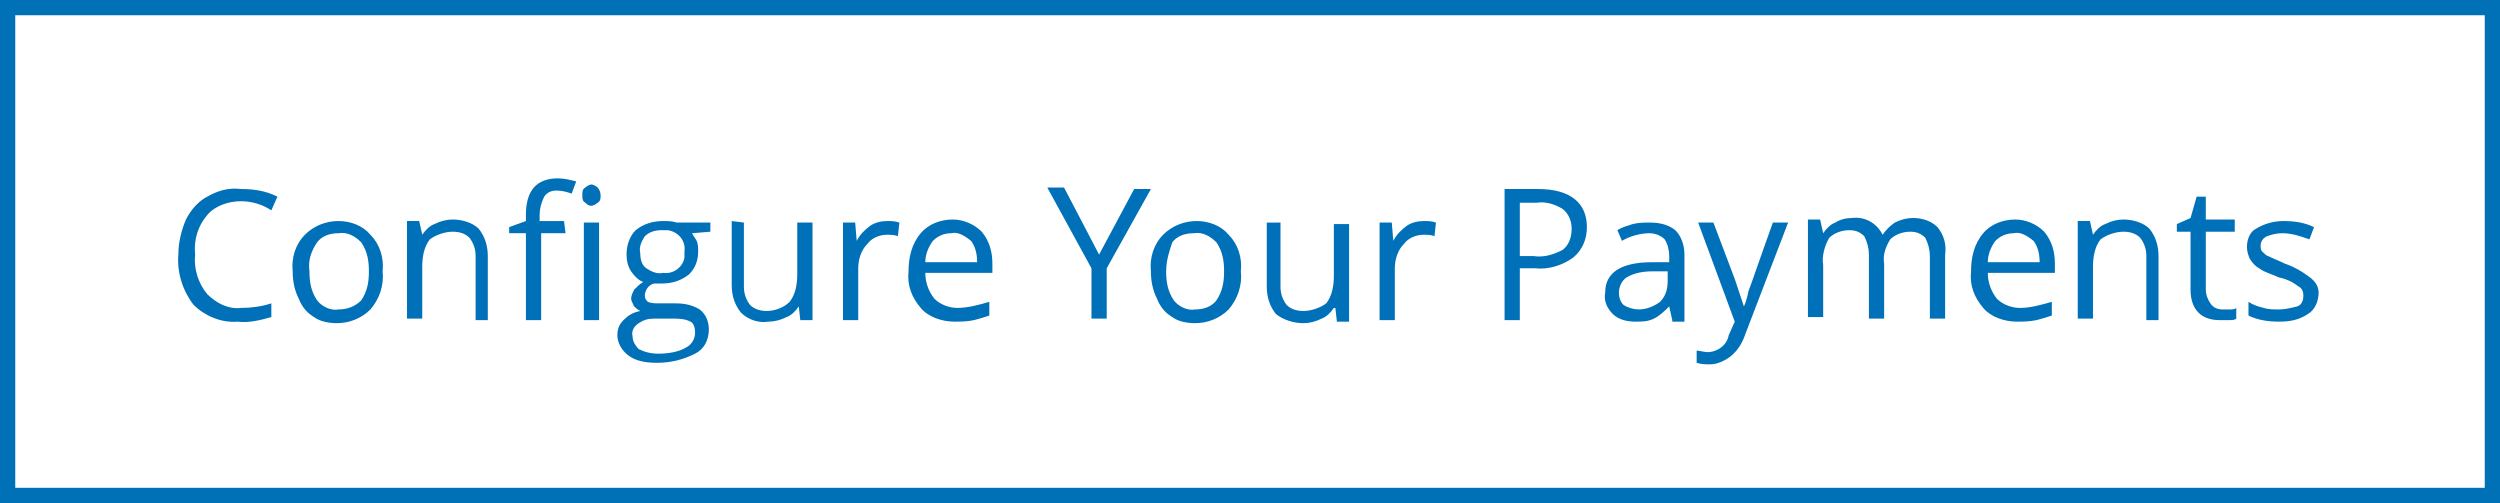 <?xml version="1.0" encoding="utf-8"?>
<!-- Generator: Adobe Illustrator 28.2.0, SVG Export Plug-In . SVG Version: 6.00 Build 0)  -->
<svg version="1.1" id="Layer_1" xmlns="http://www.w3.org/2000/svg" xmlns:xlink="http://www.w3.org/1999/xlink" x="0px" y="0px"
	 width="164px" height="33px" viewBox="0 0 164 33" style="enable-background:new 0 0 164 33;" xml:space="preserve">
<style type="text/css">
	.st0{fill:#FFFFFF;}
	.st1{fill:none;stroke:#0070B7;}
	.st2{fill:#0071B8;}
</style>
<g id="Group_21801" transform="translate(7418 -981)">
	<g id="Rectangle_8006" transform="translate(-7418 981)">
		<rect class="st0" width="164" height="33"/>
		<rect x="0.5" y="0.5" class="st1" width="163" height="32"/>
	</g>
	<path id="Path_79152" class="st2" d="M-7402.2,994.2c-0.8,0-1.7,0.3-2.2,0.9c-0.6,0.7-0.9,1.6-0.8,2.6c-0.1,0.9,0.2,1.9,0.8,2.6
		c0.6,0.6,1.4,1,2.2,0.9c0.7,0,1.4-0.1,2-0.3v0.9c-0.7,0.2-1.5,0.4-2.2,0.3c-1.1,0.1-2.2-0.4-2.9-1.1c-0.7-0.9-1.1-2.1-1-3.3
		c0-0.8,0.2-1.6,0.5-2.3c0.3-0.6,0.8-1.2,1.4-1.5c0.7-0.4,1.4-0.6,2.2-0.5c0.8,0,1.6,0.1,2.4,0.5l-0.4,0.9
		C-7400.8,994.4-7401.5,994.2-7402.2,994.2z M-7392.9,998.8c0.1,0.9-0.2,1.8-0.8,2.5c-0.6,0.6-1.4,0.9-2.2,0.9
		c-0.5,0-1.1-0.1-1.5-0.4c-0.5-0.3-0.8-0.7-1-1.2c-0.3-0.6-0.4-1.2-0.4-1.8c-0.1-0.9,0.2-1.8,0.8-2.4c0.6-0.6,1.4-0.9,2.2-0.9
		c0.8,0,1.6,0.3,2.1,0.9C-7393.1,997-7392.8,997.9-7392.9,998.8L-7392.9,998.8z M-7397.7,998.8c0,0.7,0.1,1.3,0.5,1.9
		c0.3,0.4,0.9,0.7,1.4,0.6c0.6,0,1.1-0.2,1.5-0.6c0.4-0.6,0.5-1.2,0.5-1.9c0-0.7-0.1-1.3-0.5-1.9c-0.4-0.4-0.9-0.7-1.5-0.6
		c-0.6,0-1.1,0.2-1.4,0.6C-7397.6,997.5-7397.8,998.1-7397.7,998.8L-7397.7,998.8z M-7386.8,1002v-4.2c0-0.4-0.1-0.8-0.4-1.2
		c-0.3-0.3-0.7-0.4-1.1-0.4c-0.5,0-1.1,0.2-1.5,0.5c-0.4,0.5-0.5,1.2-0.5,1.8v3.4h-1v-6.4h0.8l0.2,0.9h0c0.2-0.3,0.5-0.6,0.8-0.7
		c0.4-0.2,0.8-0.3,1.2-0.3c0.6,0,1.3,0.2,1.7,0.6c0.4,0.5,0.6,1.1,0.6,1.8v4.2H-7386.8z M-7380.9,996.3h-1.6v5.7h-1v-5.7h-1.1v-0.4
		l1.1-0.4v-0.4c0-1.6,0.7-2.4,2.1-2.4c0.4,0,0.8,0.1,1.2,0.2l-0.3,0.8c-0.3-0.1-0.6-0.2-1-0.2c-0.3,0-0.6,0.1-0.8,0.4
		c-0.2,0.4-0.3,0.8-0.3,1.2v0.4h1.6L-7380.9,996.3z M-7378.7,1002h-1v-6.4h1V1002z M-7379.8,993.8c0-0.2,0-0.4,0.2-0.5
		c0.1-0.1,0.3-0.2,0.4-0.2c0.1,0,0.3,0.1,0.4,0.2c0.1,0.1,0.2,0.3,0.2,0.5c0,0.2,0,0.4-0.2,0.5c-0.1,0.1-0.3,0.2-0.4,0.2
		c-0.2,0-0.3-0.1-0.4-0.2C-7379.8,994.2-7379.8,994-7379.8,993.8z M-7371.4,995.6v0.6l-1.2,0.1c0.1,0.2,0.2,0.3,0.3,0.5
		c0.1,0.2,0.1,0.5,0.1,0.7c0,0.6-0.2,1.1-0.6,1.5c-0.5,0.4-1.1,0.6-1.8,0.6c-0.2,0-0.4,0-0.5,0c-0.4,0.1-0.6,0.5-0.6,0.8
		c0,0.2,0.1,0.3,0.2,0.4c0.2,0.1,0.5,0.1,0.7,0.1h1.1c0.6,0,1.1,0.1,1.6,0.4c0.4,0.3,0.6,0.8,0.6,1.3c0,0.7-0.3,1.3-0.9,1.6
		c-0.8,0.4-1.6,0.6-2.5,0.6c-0.7,0-1.4-0.1-1.9-0.5c-0.4-0.3-0.7-0.8-0.7-1.3c0-0.4,0.1-0.7,0.4-1c0.3-0.3,0.6-0.5,1.1-0.6
		c-0.2-0.1-0.3-0.2-0.4-0.3c-0.1-0.2-0.2-0.4-0.2-0.5c0-0.2,0.1-0.4,0.2-0.6c0.2-0.2,0.4-0.4,0.6-0.5c-0.3-0.1-0.6-0.4-0.8-0.7
		c-0.2-0.3-0.3-0.7-0.3-1.1c0-0.6,0.2-1.2,0.6-1.6c0.5-0.4,1.1-0.6,1.8-0.6c0.3,0,0.6,0,0.9,0.1L-7371.4,995.6z M-7376.5,1003.1
		c0,0.3,0.2,0.6,0.4,0.8c0.4,0.2,0.8,0.3,1.3,0.3c0.6,0,1.3-0.1,1.8-0.4c0.4-0.2,0.6-0.6,0.6-1c0-0.3-0.1-0.6-0.3-0.7
		c-0.4-0.2-0.8-0.2-1.2-0.2h-1.2c-0.4,0-0.7,0.1-1,0.3C-7376.4,1002.4-7376.6,1002.7-7376.5,1003.1L-7376.5,1003.1z M-7376,997.6
		c0,0.4,0.1,0.8,0.4,1c0.3,0.2,0.7,0.4,1.1,0.3c0.7,0.1,1.3-0.4,1.4-1c0-0.1,0-0.2,0-0.4c0.1-0.7-0.4-1.3-1.1-1.4
		c-0.1,0-0.2,0-0.4,0c-0.4,0-0.8,0.1-1.1,0.4C-7375.9,996.8-7376.1,997.2-7376,997.6z M-7369.2,995.6v4.2c0,0.4,0.1,0.8,0.4,1.2
		c0.3,0.3,0.7,0.4,1.1,0.4c0.5,0,1.1-0.2,1.5-0.6c0.4-0.5,0.5-1.2,0.5-1.8v-3.4h1v6.4h-0.8l-0.1-0.9h0c-0.2,0.3-0.5,0.6-0.8,0.7
		c-0.4,0.2-0.8,0.3-1.2,0.3c-0.6,0.1-1.3-0.1-1.8-0.6c-0.4-0.5-0.6-1.1-0.6-1.8v-4.2L-7369.2,995.6z M-7359.8,995.5
		c0.3,0,0.5,0,0.8,0.1l-0.1,0.9c-0.2-0.1-0.5-0.1-0.7-0.1c-0.5,0-1,0.2-1.3,0.6c-0.4,0.4-0.6,1-0.6,1.6v3.4h-1v-6.4h0.8l0.1,1.2h0
		c0.2-0.4,0.5-0.7,0.9-1C-7360.6,995.6-7360.2,995.5-7359.8,995.5L-7359.8,995.5z M-7355.4,1002.1c-0.8,0-1.7-0.3-2.2-0.9
		c-0.6-0.7-0.9-1.5-0.8-2.4c0-0.9,0.2-1.8,0.8-2.5c0.5-0.6,1.3-0.9,2.1-0.9c0.7,0,1.4,0.3,1.9,0.8c0.5,0.6,0.7,1.3,0.7,2.1v0.6h-4.4
		c0,0.6,0.2,1.2,0.6,1.7c0.4,0.4,1,0.6,1.5,0.6c0.7,0,1.4-0.2,2.1-0.4v0.9c-0.3,0.1-0.6,0.2-1,0.3
		C-7354.6,1002.1-7355,1002.1-7355.4,1002.1z M-7355.6,996.3c-0.5,0-0.9,0.2-1.2,0.5c-0.3,0.4-0.5,0.9-0.5,1.4h3.4
		c0-0.5-0.1-1-0.4-1.4C-7354.8,996.4-7355.2,996.2-7355.6,996.3z M-7345.9,997.7l2.3-4.3h1.1l-2.9,5.2v3.3h-1v-3.3l-2.9-5.3h1.1
		L-7345.9,997.7z M-7336.6,998.8c0.1,0.9-0.2,1.8-0.8,2.5c-0.6,0.6-1.4,0.9-2.2,0.9c-0.5,0-1.1-0.1-1.5-0.4c-0.5-0.3-0.8-0.7-1-1.2
		c-0.3-0.6-0.4-1.2-0.4-1.8c-0.1-0.9,0.2-1.8,0.8-2.4c0.6-0.6,1.4-0.9,2.2-0.9c0.8,0,1.6,0.3,2.1,0.9
		C-7336.8,997-7336.5,997.9-7336.6,998.8z M-7341.5,998.8c0,0.7,0.1,1.3,0.5,1.9c0.3,0.4,0.9,0.7,1.4,0.6c0.6,0,1.1-0.2,1.4-0.6
		c0.4-0.6,0.5-1.2,0.5-1.9c0-0.7-0.1-1.3-0.5-1.9c-0.4-0.4-0.9-0.7-1.5-0.6c-0.6,0-1.1,0.2-1.4,0.6
		C-7341.3,997.5-7341.5,998.1-7341.5,998.8z M-7334,995.6v4.2c0,0.4,0.1,0.8,0.4,1.2c0.3,0.3,0.7,0.4,1.1,0.4c0.5,0,1.1-0.2,1.5-0.5
		c0.4-0.5,0.5-1.2,0.5-1.8v-3.4h1v6.4h-0.8l-0.1-0.9h-0.1c-0.2,0.3-0.5,0.6-0.8,0.7c-0.4,0.2-0.8,0.3-1.2,0.3
		c-0.6,0-1.3-0.2-1.8-0.6c-0.4-0.5-0.6-1.1-0.6-1.8v-4.2L-7334,995.6z M-7324.6,995.5c0.3,0,0.5,0,0.8,0.1l-0.1,0.9
		c-0.2-0.1-0.5-0.1-0.7-0.1c-0.5,0-1,0.2-1.3,0.6c-0.4,0.4-0.6,1-0.6,1.6v3.4h-1v-6.4h0.8l0.1,1.2h0c0.2-0.4,0.5-0.7,0.9-1
		C-7325.4,995.6-7325,995.5-7324.6,995.5z M-7313.9,995.9c0,0.8-0.3,1.5-0.9,2c-0.7,0.5-1.6,0.8-2.5,0.7h-1v3.4h-1v-8.6h2.2
		C-7315,993.4-7313.9,994.3-7313.9,995.9z M-7318.3,997.8h0.9c0.7,0.1,1.3-0.1,1.9-0.4c0.4-0.3,0.6-0.8,0.6-1.4c0-0.5-0.2-1-0.6-1.3
		c-0.5-0.3-1.1-0.5-1.7-0.4h-1.1V997.8z M-7308.3,1002l-0.2-0.9h0c-0.3,0.3-0.6,0.6-1,0.8c-0.4,0.2-0.8,0.2-1.2,0.2
		c-0.5,0-1.1-0.1-1.5-0.5c-0.4-0.4-0.6-0.9-0.5-1.4c0-1.3,1-2,3.1-2l1.1,0v-0.4c0-0.4-0.1-0.8-0.3-1.1c-0.3-0.3-0.7-0.4-1-0.4
		c-0.6,0-1.3,0.2-1.8,0.5l-0.3-0.7c0.3-0.2,0.7-0.3,1-0.4c0.4-0.1,0.8-0.1,1.1-0.1c0.6,0,1.2,0.1,1.7,0.5c0.4,0.4,0.6,1,0.6,1.6v4.4
		H-7308.3z M-7310.5,1001.3c0.5,0,1-0.2,1.4-0.5c0.4-0.4,0.5-0.9,0.5-1.4v-0.6l-1,0c-0.6,0-1.2,0.1-1.7,0.4c-0.3,0.2-0.5,0.6-0.5,1
		c0,0.3,0.1,0.6,0.3,0.8C-7311.2,1001.2-7310.8,1001.3-7310.5,1001.3L-7310.5,1001.3z M-7306.6,995.6h1l1.4,3.7
		c0.2,0.6,0.4,1.2,0.6,1.8h0c0.1-0.2,0.2-0.5,0.3-1c0.2-0.5,0.7-2,1.6-4.5h1l-2.8,7.3c-0.2,0.6-0.5,1.1-1,1.5
		c-0.4,0.3-0.9,0.5-1.3,0.5c-0.3,0-0.6,0-0.9-0.1v-0.8c0.2,0,0.5,0.1,0.7,0.1c0.7,0,1.3-0.5,1.4-1.1l0.4-0.9L-7306.6,995.6z
		 M-7291.4,1002v-4.2c0-0.4-0.1-0.8-0.3-1.2c-0.3-0.3-0.6-0.4-1-0.4c-0.5,0-1,0.2-1.3,0.5c-0.3,0.5-0.5,1-0.4,1.6v3.6h-1v-4.2
		c0-0.4-0.1-0.8-0.3-1.2c-0.3-0.3-0.6-0.4-1-0.4c-0.5,0-1,0.2-1.3,0.5c-0.3,0.5-0.5,1.2-0.4,1.8v3.4h-1v-6.4h0.8l0.2,0.9h0
		c0.2-0.3,0.5-0.6,0.8-0.7c0.3-0.2,0.7-0.3,1.1-0.3c0.8-0.1,1.6,0.3,2,1.1h0c0.2-0.3,0.5-0.6,0.8-0.8c0.4-0.2,0.8-0.3,1.2-0.3
		c0.6,0,1.2,0.2,1.6,0.6c0.4,0.5,0.6,1.1,0.5,1.8v4.2H-7291.4z M-7285.7,1002.1c-0.8,0-1.7-0.3-2.2-0.9c-0.6-0.7-0.9-1.5-0.8-2.4
		c0-0.9,0.2-1.8,0.8-2.5c0.5-0.6,1.3-0.9,2.1-0.9c0.7,0,1.4,0.3,1.9,0.8c0.5,0.6,0.7,1.3,0.7,2.1v0.6h-4.4c0,0.6,0.2,1.2,0.6,1.7
		c0.4,0.4,1,0.6,1.5,0.6c0.7,0,1.4-0.2,2.1-0.4v0.9c-0.3,0.1-0.6,0.2-1,0.3C-7284.9,1002.1-7285.3,1002.1-7285.7,1002.1
		L-7285.7,1002.1z M-7285.9,996.3c-0.5,0-0.9,0.2-1.2,0.5c-0.3,0.4-0.5,0.9-0.5,1.4h3.4c0-0.5-0.1-1-0.4-1.4
		C-7285.1,996.4-7285.5,996.2-7285.9,996.3L-7285.9,996.3z M-7277.2,1002v-4.2c0-0.4-0.1-0.8-0.4-1.2c-0.3-0.3-0.7-0.4-1.1-0.4
		c-0.5,0-1.1,0.2-1.5,0.5c-0.4,0.5-0.5,1.2-0.5,1.8v3.4h-1v-6.4h0.8l0.2,0.9h0c0.2-0.3,0.5-0.6,0.8-0.7c0.4-0.2,0.8-0.3,1.2-0.3
		c0.6,0,1.3,0.2,1.7,0.6c0.4,0.5,0.6,1.1,0.6,1.8v4.2H-7277.2z M-7272.2,1001.3c0.2,0,0.3,0,0.5,0c0.1,0,0.3,0,0.4-0.1v0.7
		c-0.1,0.1-0.3,0.1-0.5,0.1c-0.2,0-0.4,0-0.6,0c-1.2,0-1.9-0.7-1.9-2v-3.8h-0.9v-0.5l0.9-0.4l0.4-1.4h0.6v1.5h1.9v0.8h-1.9v3.8
		c0,0.3,0.1,0.6,0.3,0.9C-7272.8,1001.2-7272.5,1001.3-7272.2,1001.3z M-7265.9,1000.2c0,0.5-0.2,1.1-0.7,1.4
		c-0.6,0.4-1.2,0.5-1.9,0.5c-0.7,0-1.4-0.1-2-0.4v-0.9c0.3,0.2,0.6,0.3,1,0.4c0.3,0.1,0.7,0.1,1,0.1c0.4,0,0.8-0.1,1.2-0.2
		c0.3-0.1,0.4-0.4,0.4-0.7c0-0.3-0.1-0.5-0.3-0.6c-0.4-0.3-0.8-0.5-1.3-0.6c-0.4-0.2-0.9-0.3-1.3-0.6c-0.2-0.1-0.4-0.3-0.6-0.6
		c-0.1-0.2-0.2-0.5-0.2-0.8c0-0.5,0.2-1,0.6-1.2c0.5-0.3,1.1-0.5,1.8-0.5c0.7,0,1.4,0.1,2,0.4l-0.3,0.8c-0.6-0.2-1.1-0.4-1.8-0.4
		c-0.4,0-0.7,0.1-1,0.2c-0.2,0.1-0.4,0.3-0.4,0.6c0,0.2,0,0.3,0.1,0.4c0.1,0.1,0.3,0.3,0.4,0.3c0.4,0.2,0.7,0.3,1.1,0.5
		c0.6,0.2,1.1,0.5,1.5,0.8C-7266,999.5-7265.9,999.9-7265.9,1000.2L-7265.9,1000.2z"/>
</g>
</svg>
